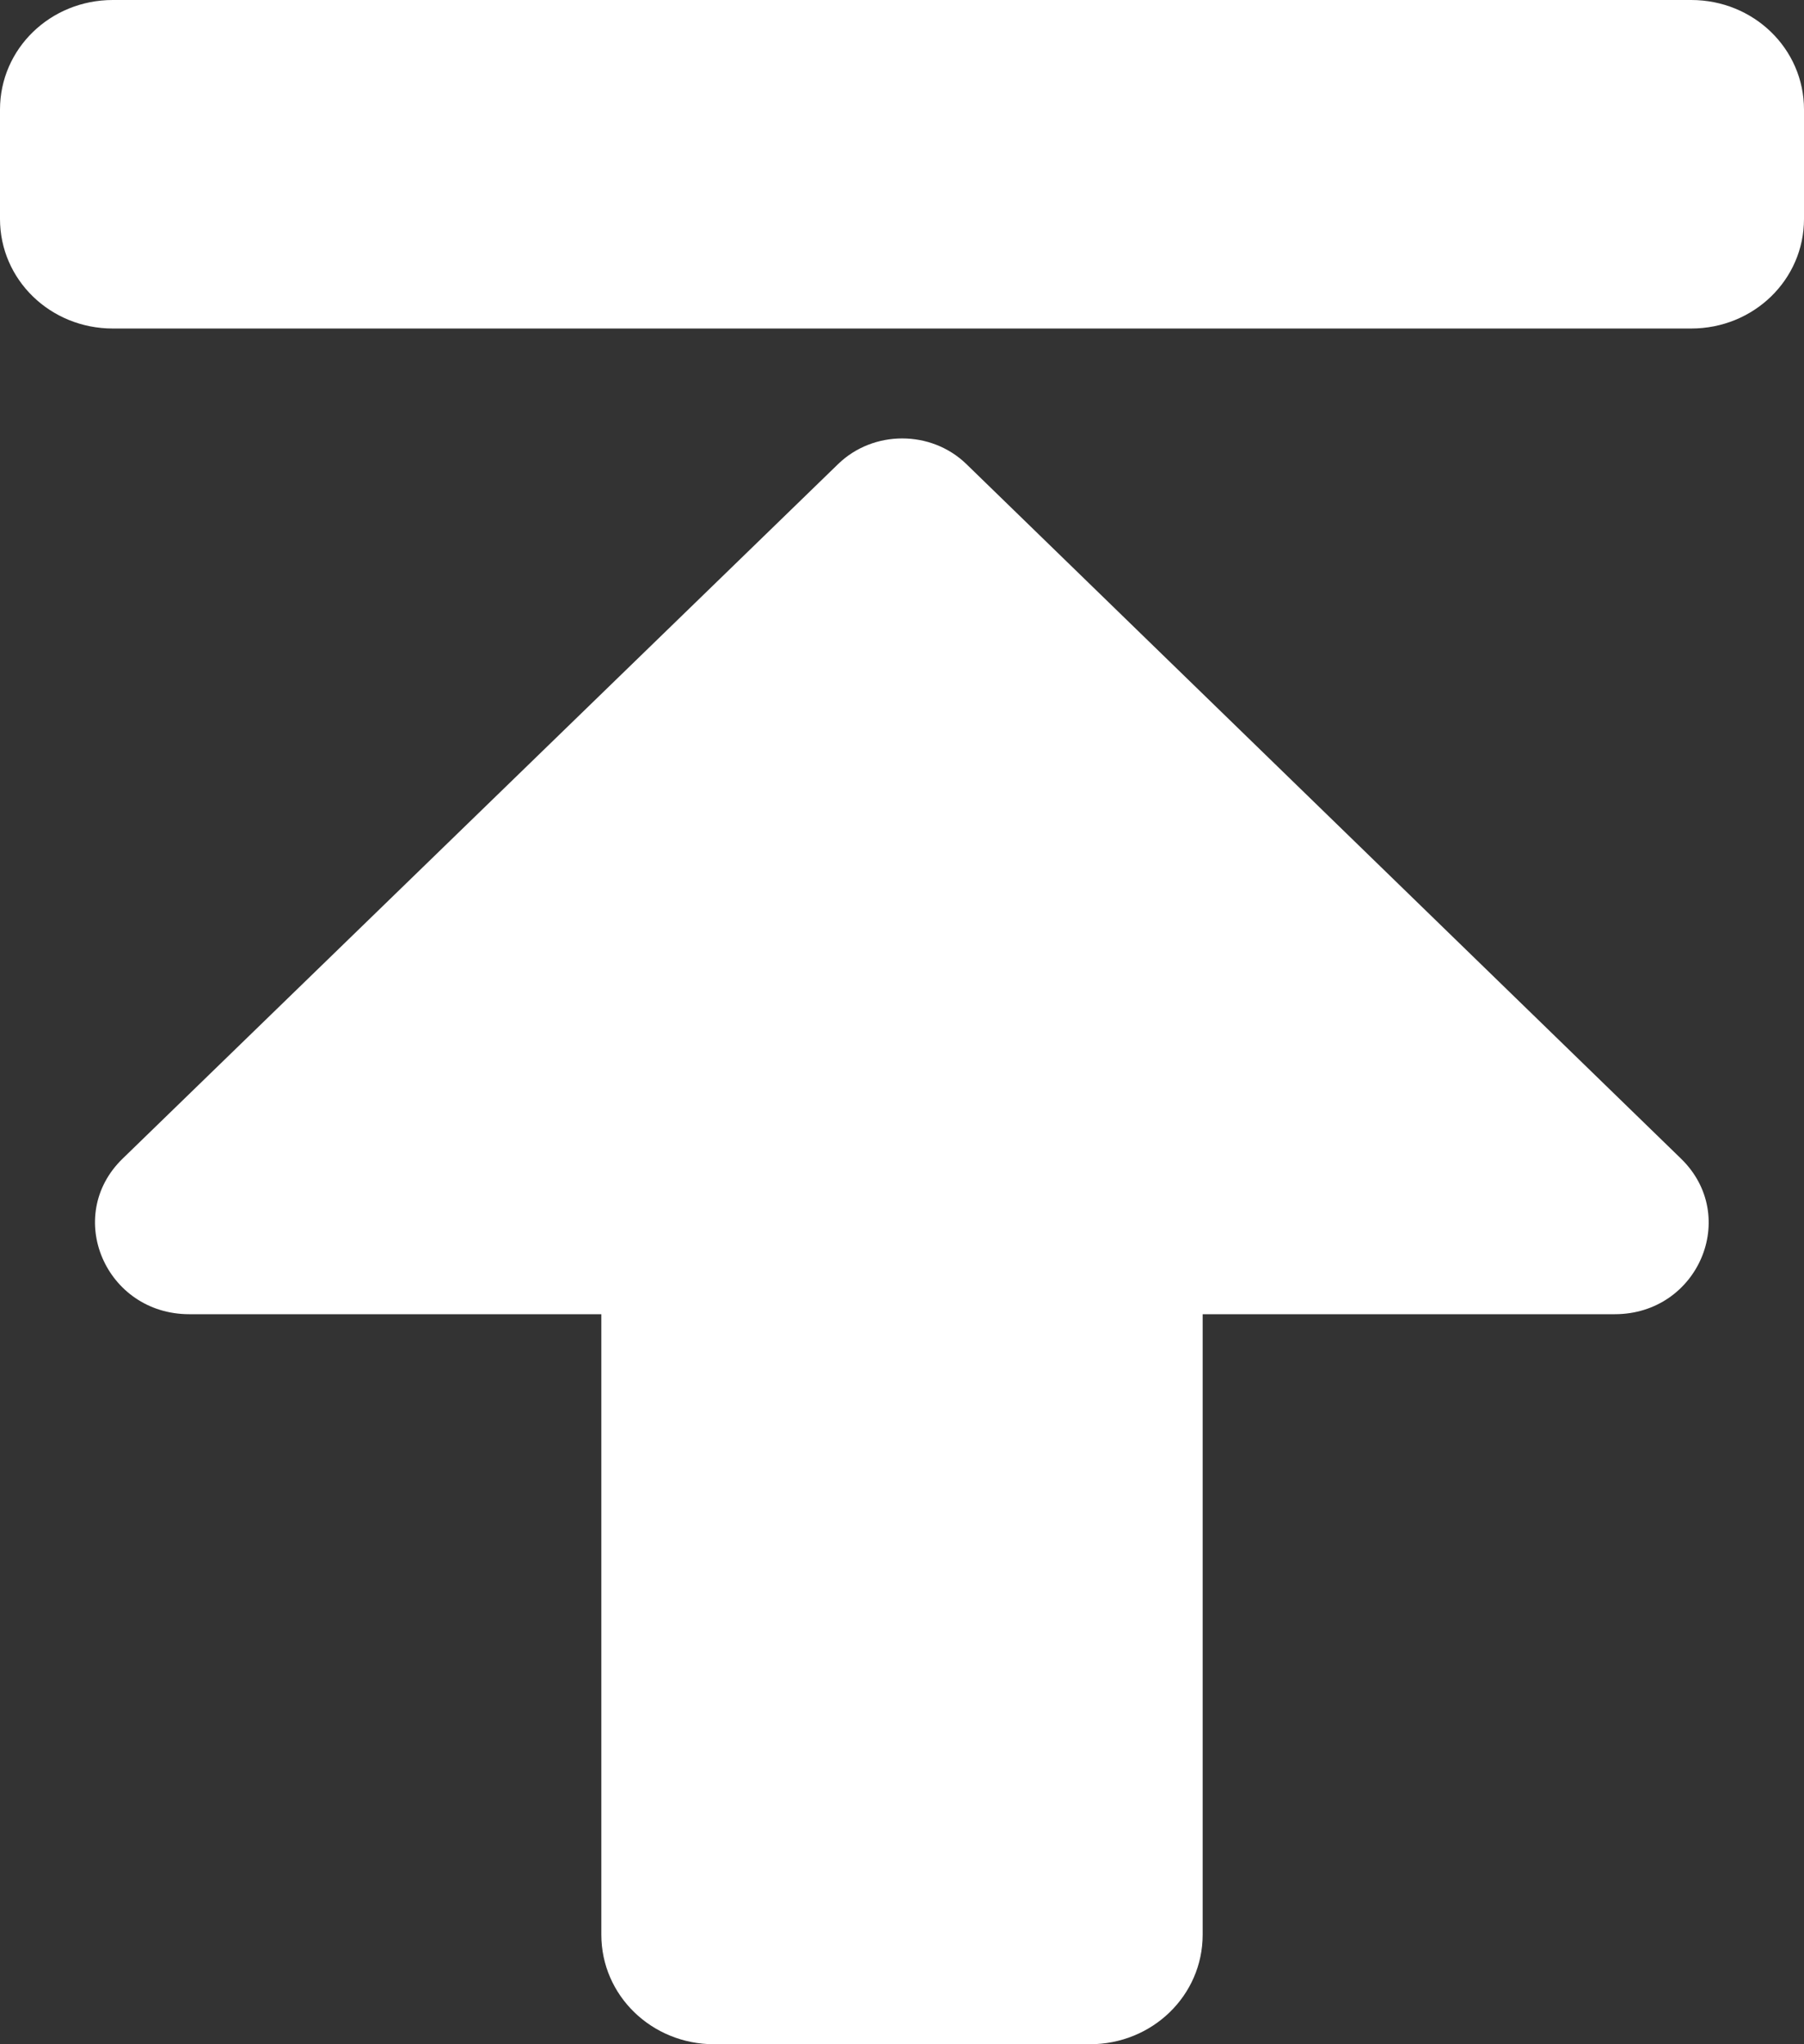 <?xml version="1.0" encoding="UTF-8"?>
<svg width="15px" height="17px" viewBox="0 0 15 17" version="1.1" xmlns="http://www.w3.org/2000/svg" xmlns:xlink="http://www.w3.org/1999/xlink">
    <rect x="0" y="0" width="15" height="17" fill="#333333" stroke="none"/>
    <!-- Generator: Sketch 53.2 (72643) - https://sketchapp.com -->
    <title>arrow-alt-to-top-solid</title>
    <desc>Created with Sketch.</desc>
    <g id="Desktop" stroke="none" stroke-width="1" fill="none" fill-rule="evenodd">
        <g id="3-Content-page---DESKTOP" transform="translate(-12, -727)" fill="#FFFFFF" fill-rule="nonzero">
            <g id="arrow-alt-to-top-solid" transform="translate(12, 727)">
                <path d="M0.938,0 L14.062,0 C14.582,0 15,0.406 15,0.911 L15,1.821 C15,2.326 14.582,2.732 14.062,2.732 L0.938,2.732 C0.418,2.732 0,2.326 0,1.821 L0,0.911 C0,0.406 0.418,0 0.938,0 Z M10,16.089 L10,10.929 L13.426,10.929 C14.121,10.929 14.469,10.113 13.977,9.635 L8.035,3.859 C7.742,3.575 7.262,3.575 6.969,3.859 L1.02,9.635 C0.527,10.113 0.879,10.929 1.574,10.929 L5,10.929 L5,16.089 C5,16.594 5.418,17 5.938,17 L9.062,17 C9.582,17 10,16.594 10,16.089 Z" id="Shape"></path>
            </g>
        </g>
    </g>
</svg>